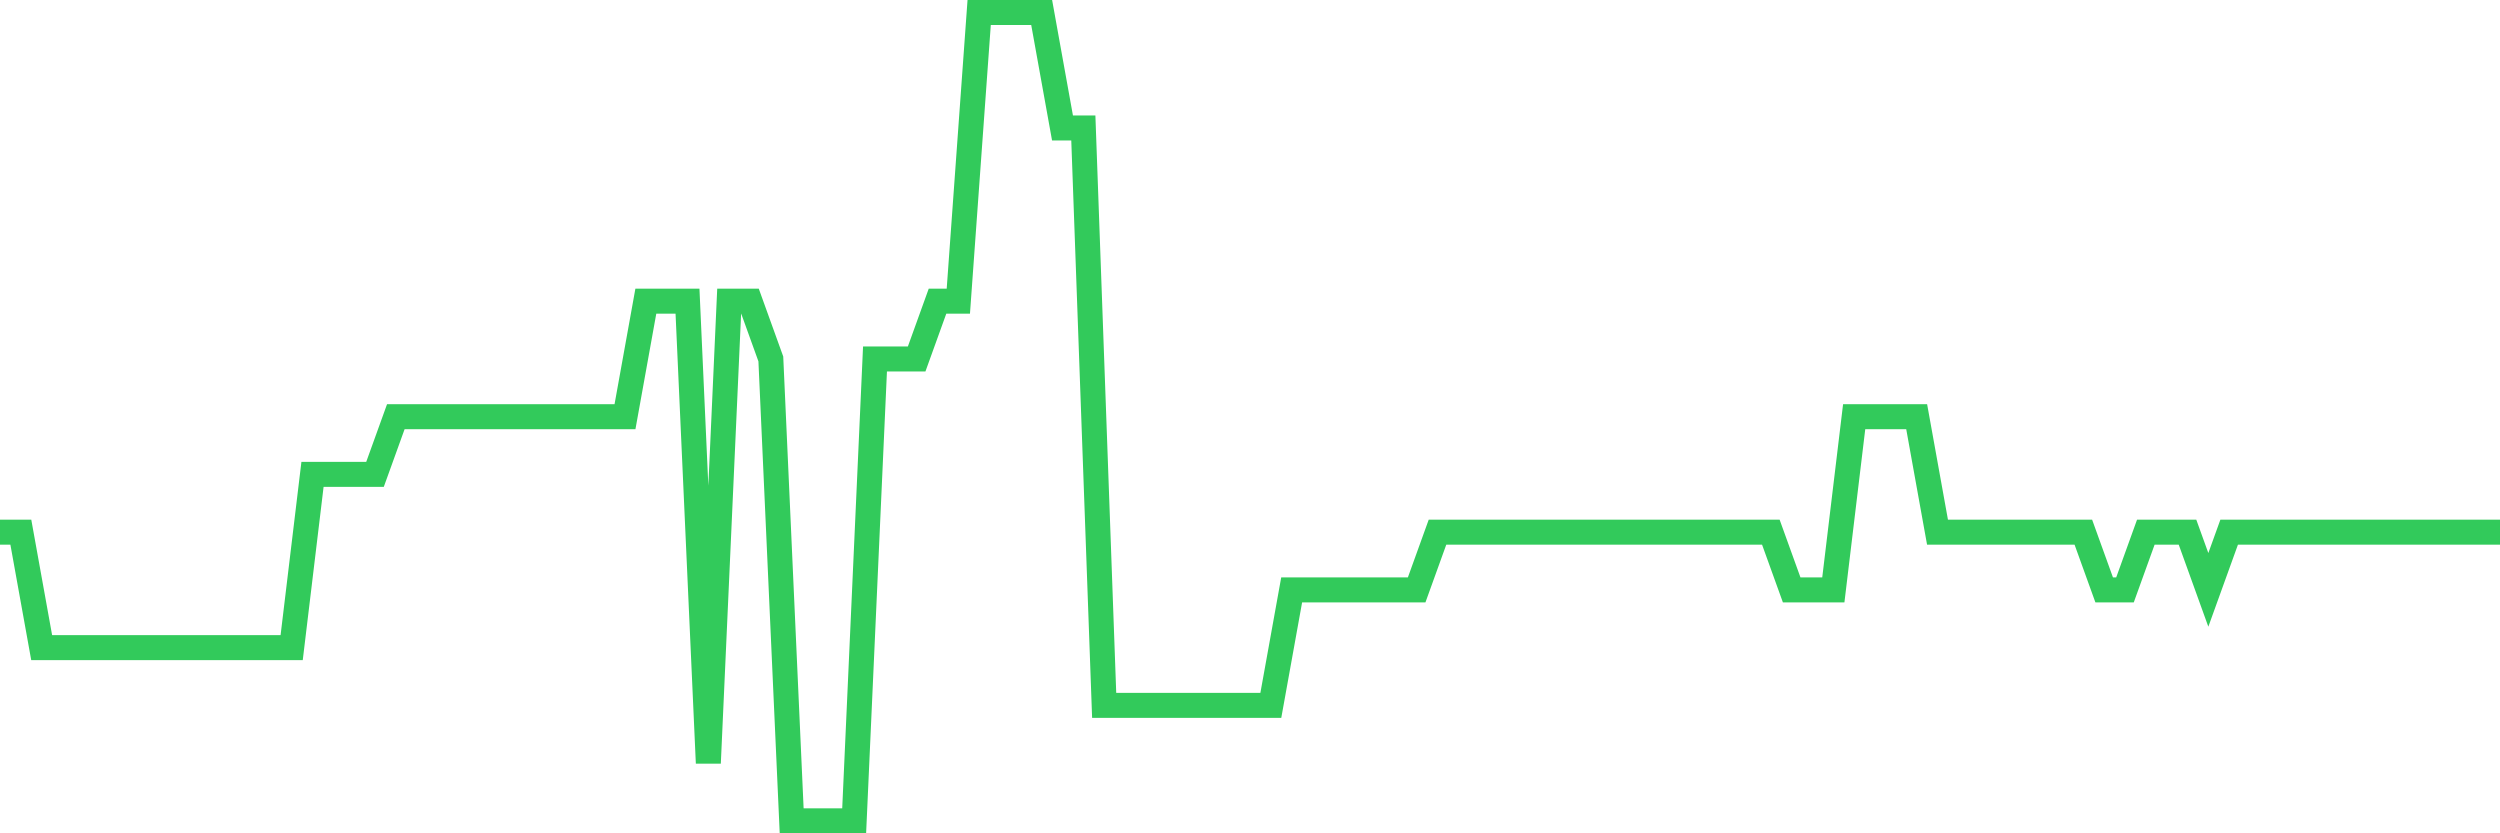 <svg
  xmlns="http://www.w3.org/2000/svg"
  xmlns:xlink="http://www.w3.org/1999/xlink"
  width="120"
  height="40"
  viewBox="0 0 120 40"
  preserveAspectRatio="none"
>
  <polyline
    points="0,25.543 1,25.543 2,31.086 3,31.086 4,31.086 5,31.086 6,31.086 7,31.086 8,31.086 9,31.086 10,31.086 11,31.086 12,31.086 13,31.086 14,31.086 15,22.771 16,22.771 17,22.771 18,22.771 19,20 20,20 21,20 22,20 23,20 24,20 25,20 26,20 27,20 28,20 29,20 30,20 31,14.457 32,14.457 33,14.457 34,36.629 35,14.457 36,14.457 37,17.229 38,39.4 39,39.4 40,39.4 41,39.4 42,17.229 43,17.229 44,17.229 45,14.457 46,14.457 47,0.6 48,0.6 49,0.6 50,0.6 51,6.143 52,6.143 53,33.857 54,33.857 55,33.857 56,33.857 57,33.857 58,33.857 59,33.857 60,33.857 61,33.857 62,28.314 63,28.314 64,28.314 65,28.314 66,28.314 67,28.314 68,28.314 69,25.543 70,25.543 71,25.543 72,25.543 73,25.543 74,25.543 75,25.543 76,25.543 77,25.543 78,25.543 79,25.543 80,25.543 81,25.543 82,25.543 83,25.543 84,25.543 85,25.543 86,28.314 87,28.314 88,28.314 89,20 90,20 91,20 92,20 93,25.543 94,25.543 95,25.543 96,25.543 97,25.543 98,25.543 99,25.543 100,25.543 101,28.314 102,28.314 103,25.543 104,25.543 105,25.543 106,28.314 107,25.543 108,25.543 109,25.543 110,25.543 111,25.543 112,25.543 113,25.543 114,25.543 115,25.543 116,25.543 117,25.543 118,25.543 119,25.543 120,25.543"
    fill="none"
    stroke="#32ca5b"
    stroke-width="1.2"
  >
  </polyline>
</svg>